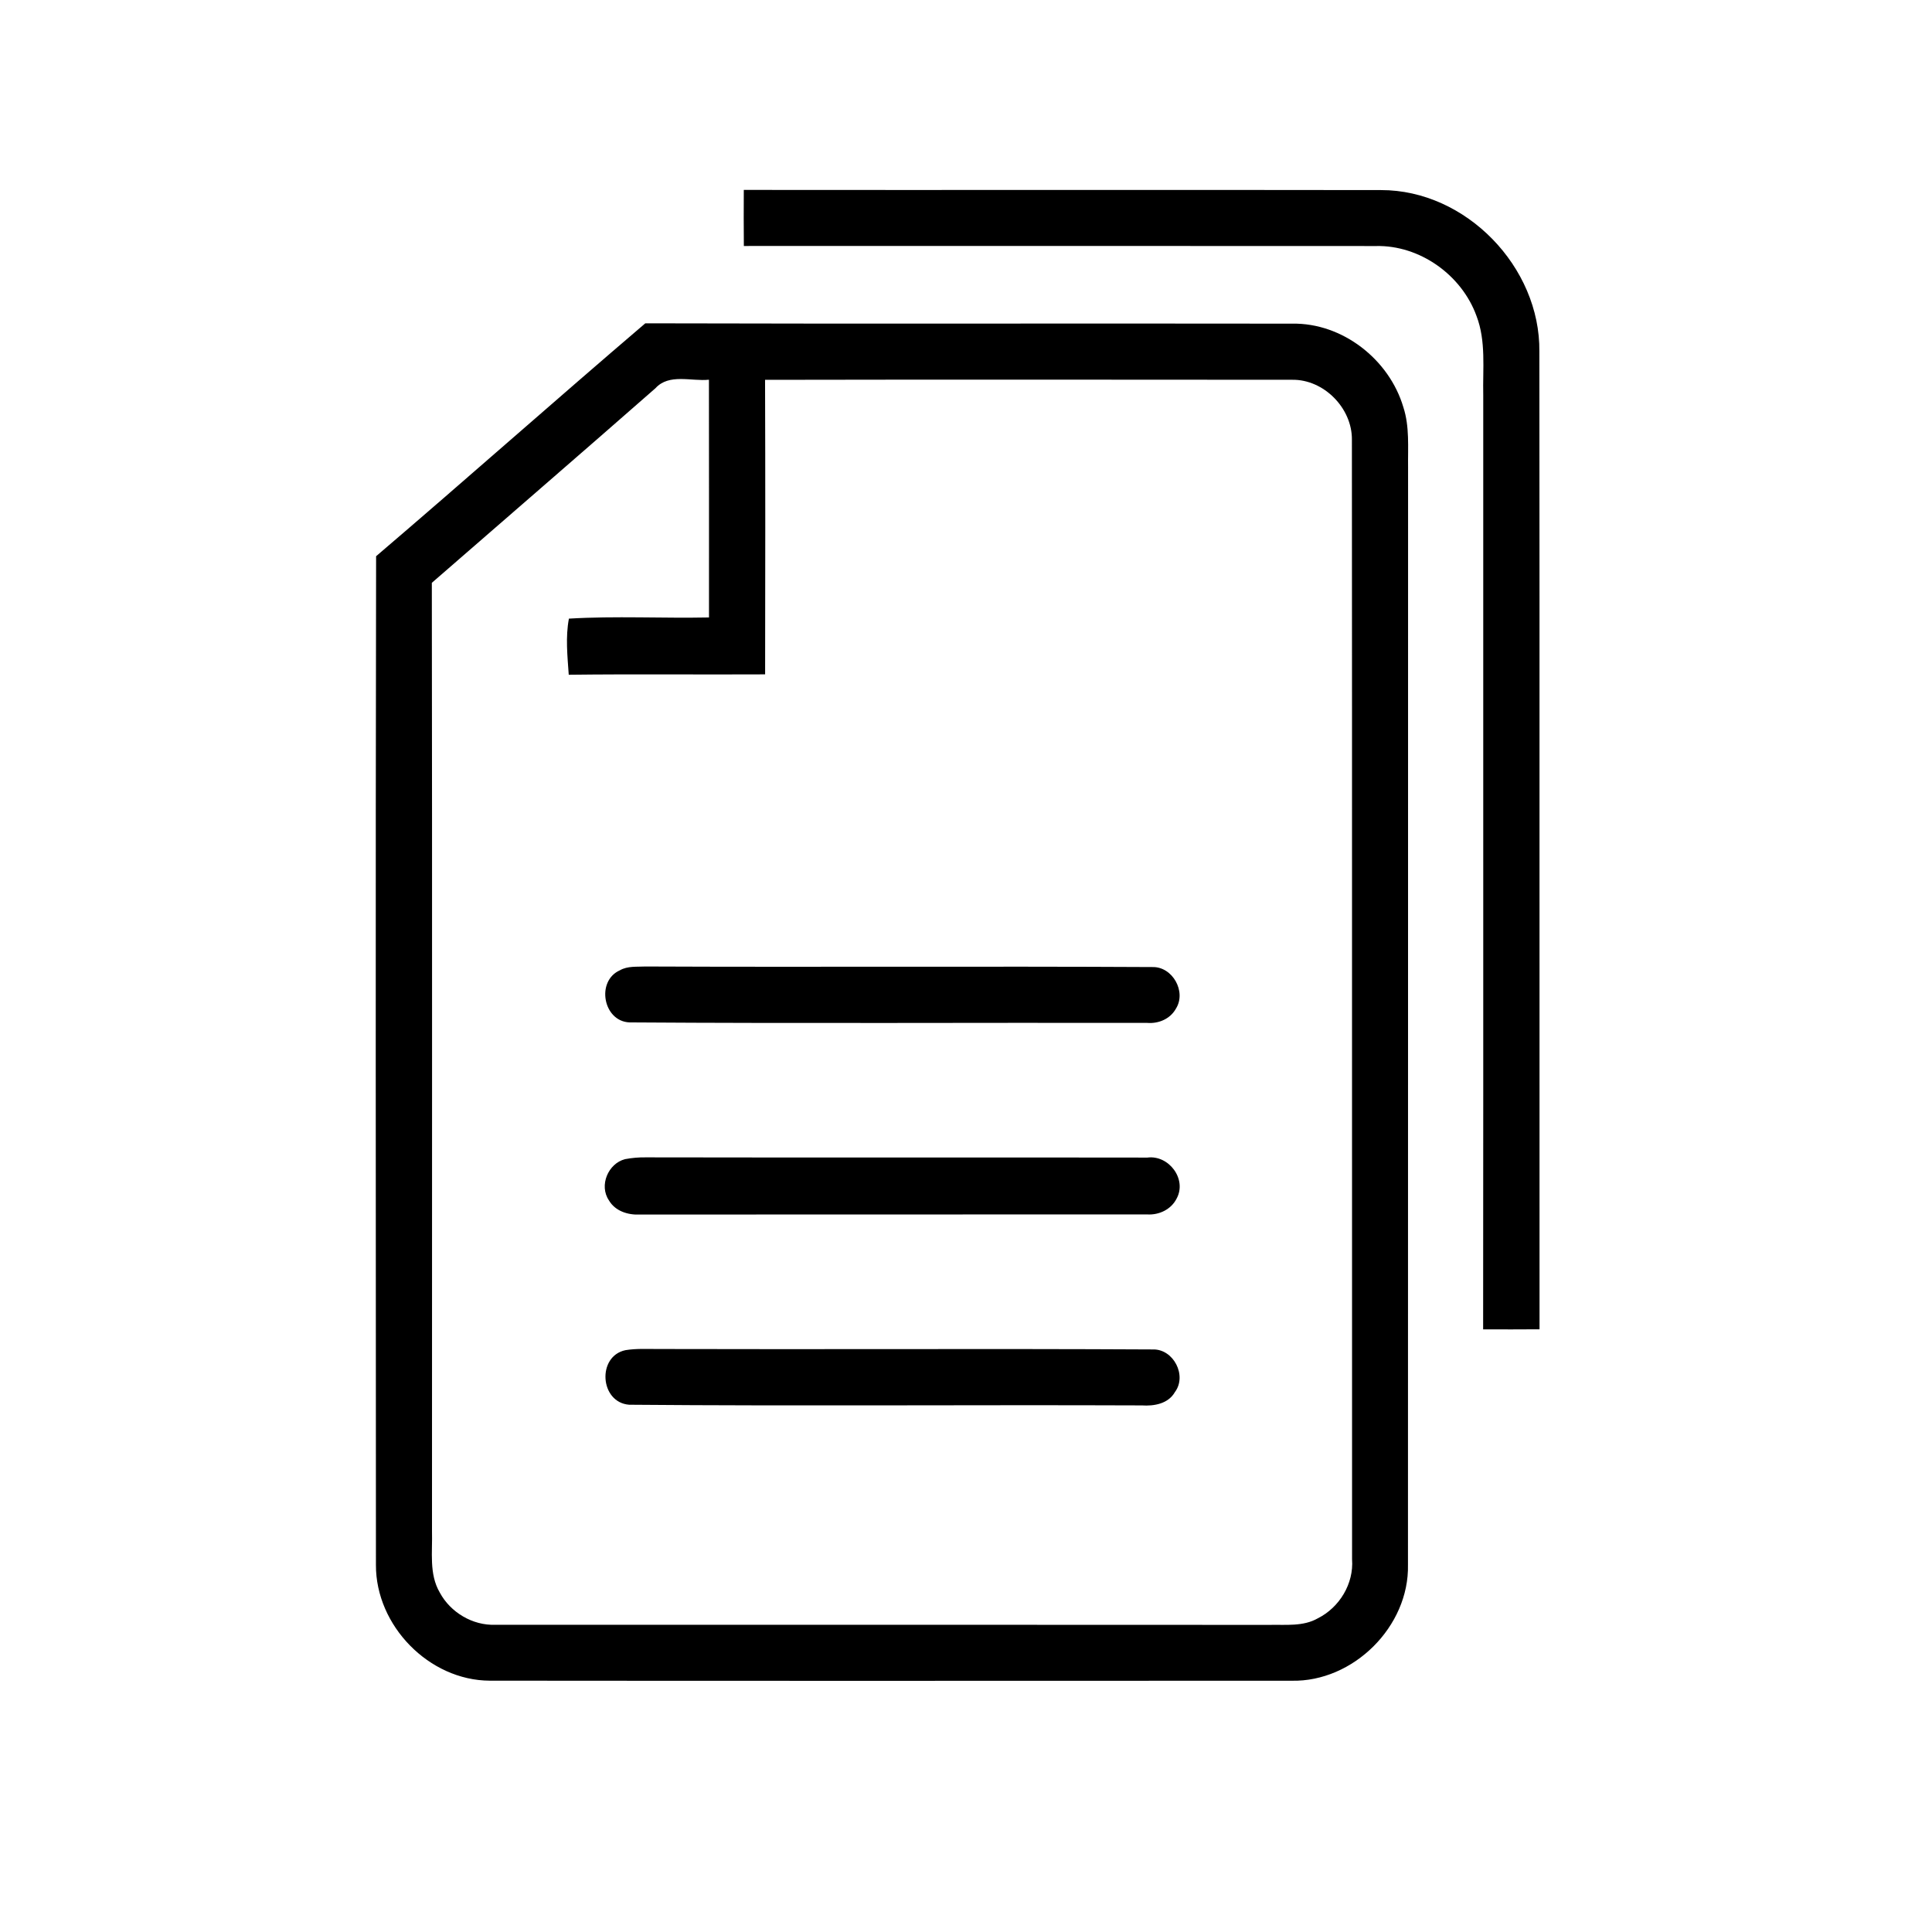 <?xml version="1.0" encoding="UTF-8" ?>
<!DOCTYPE svg PUBLIC "-//W3C//DTD SVG 1.1//EN" "http://www.w3.org/Graphics/SVG/1.1/DTD/svg11.dtd">
<svg width="347pt" height="347pt" viewBox="0 0 347 347" version="1.1" xmlns="http://www.w3.org/2000/svg">
<g id="#000000ff">
<path fill="#000000" opacity="1.00" d=" M 133.59 34.11 C 171.74 34.15 209.89 34.08 248.04 34.14 C 263.30 34.12 276.66 47.96 276.48 63.15 C 276.54 121.68 276.48 180.21 276.51 238.75 C 273.13 238.77 269.75 238.78 266.38 238.76 C 266.43 182.83 266.38 126.90 266.40 70.97 C 266.29 66.23 266.93 61.29 265.19 56.75 C 262.52 49.38 254.99 44.00 247.11 44.19 C 209.27 44.17 171.44 44.17 133.60 44.18 C 133.57 40.82 133.57 37.47 133.59 34.11 Z" />
<path fill="#000000" opacity="1.00" d=" M 67.55 99.90 C 83.76 86.06 99.69 71.91 115.90 58.07 C 154.63 58.18 193.36 58.07 232.10 58.13 C 241.12 57.97 249.52 64.57 252.05 73.13 C 253.19 76.62 252.85 80.33 252.90 83.94 C 252.88 149.64 252.91 215.33 252.88 281.03 C 253.13 292.12 243.06 302.11 231.99 301.87 C 183.98 301.88 135.98 301.91 87.97 301.86 C 77.05 301.82 67.48 291.97 67.52 281.08 C 67.50 220.69 67.44 160.29 67.55 99.90 M 117.72 69.73 C 104.38 81.44 90.94 93.03 77.56 104.68 C 77.64 161.47 77.58 218.25 77.59 275.04 C 77.70 278.70 77.03 282.69 78.98 286.02 C 80.89 289.59 84.89 291.98 88.96 291.82 C 135.30 291.83 181.64 291.80 227.98 291.84 C 230.90 291.77 234.05 292.17 236.69 290.66 C 240.58 288.71 243.17 284.44 242.84 280.06 C 242.81 213.04 242.86 146.01 242.81 78.99 C 242.88 73.31 237.76 68.11 232.06 68.21 C 200.51 68.19 168.96 68.16 137.41 68.22 C 137.47 85.85 137.45 103.49 137.42 121.12 C 125.66 121.18 113.91 121.05 102.15 121.19 C 101.92 117.84 101.55 114.43 102.18 111.11 C 110.55 110.61 118.96 111.07 127.34 110.90 C 127.34 96.67 127.35 82.43 127.33 68.20 C 124.16 68.53 120.17 67.03 117.72 69.73 Z" />
<path fill="#000000" opacity="1.00" d=" M 111.34 174.27 C 112.73 173.47 114.41 173.67 115.95 173.59 C 146.30 173.72 176.65 173.53 206.99 173.69 C 210.60 173.60 213.12 178.11 211.21 181.15 C 210.19 183.00 208.11 183.88 206.06 183.72 C 175.06 183.66 144.05 183.84 113.06 183.63 C 108.32 183.44 107.01 176.19 111.34 174.27 Z" />
<path fill="#000000" opacity="1.00" d=" M 112.27 208.19 C 113.50 207.96 114.74 207.85 116.00 207.87 C 146.02 207.93 176.05 207.86 206.07 207.91 C 209.92 207.40 213.23 211.78 211.33 215.27 C 210.35 217.22 208.19 218.25 206.05 218.12 C 175.67 218.14 145.28 218.11 114.90 218.14 C 112.77 218.24 110.48 217.52 109.36 215.58 C 107.56 212.92 109.22 208.97 112.27 208.19 Z" />
<path fill="#000000" opacity="1.00" d=" M 112.33 242.50 C 114.22 242.19 116.14 242.29 118.05 242.29 C 147.73 242.38 177.41 242.21 207.09 242.37 C 210.78 242.29 213.24 247.07 211.02 250.03 C 209.82 252.13 207.28 252.57 205.07 252.42 C 174.38 252.30 143.67 252.56 112.99 252.30 C 107.72 251.88 107.19 243.59 112.33 242.50 Z" />
</g>
</svg>
